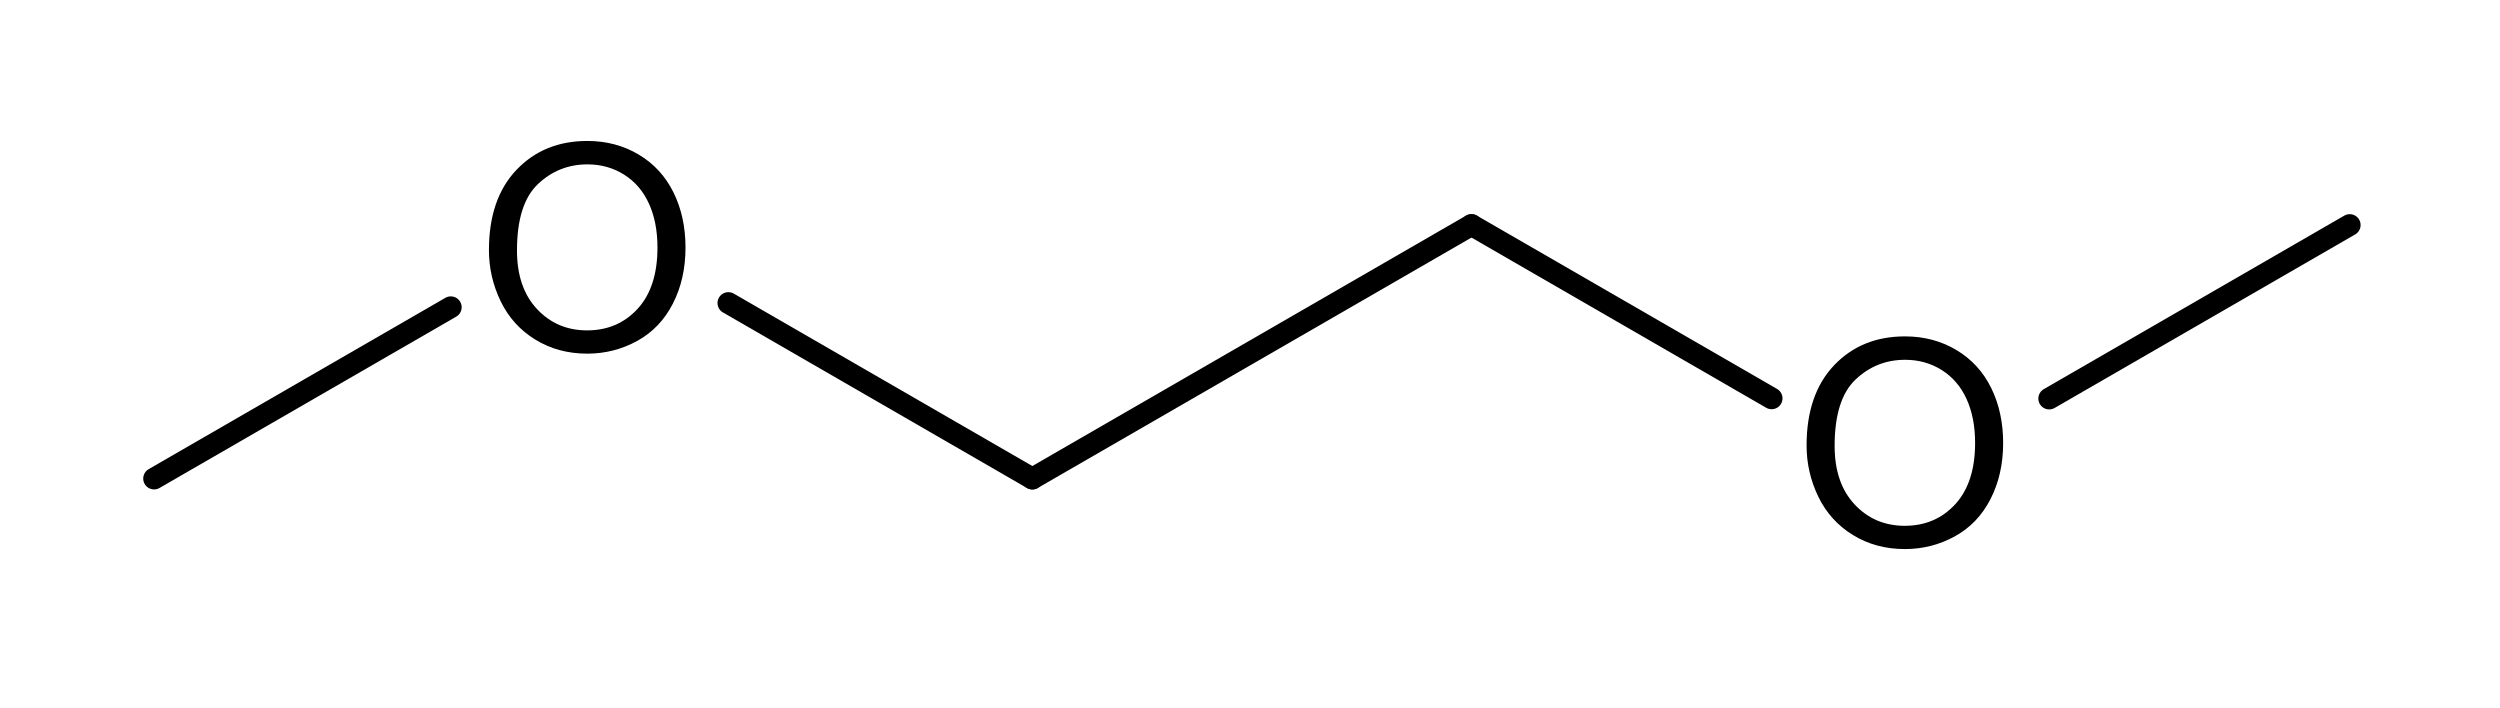 <?xml version="1.0" encoding="UTF-8" standalone="no"?>
<!-- Created with Inkscape (http://www.inkscape.org/) -->
<svg
   xmlns:svg="http://www.w3.org/2000/svg"
   xmlns="http://www.w3.org/2000/svg"
   version="1.0"
   width="229.43"
   height="65"
   viewBox="0 0 245 74"
   id="svg2">
  <defs
     id="defs31" />
  <g
     id="g2422">
    <g
       transform="translate(-54,-217)"
       id="g6"
       style="font-size:15px;stroke:#000000;stroke-width:2.27;stroke-linecap:round;font-family:Helvetica">
      <line
         x1="62"
         x2="93"
         y1="267"
         y2="249.1"
         id="line8" />
    </g>
    <g
       transform="translate(-54,-217)"
       id="g10"
       style="font-size:15px;stroke:#000000;stroke-width:2.27;stroke-linecap:round;font-family:Helvetica">
      <line
         x1="122"
         x2="153.76"
         y1="248.66"
         y2="267"
         id="line12" />
    </g>
    <g
       transform="translate(-54,-217)"
       id="g14"
       style="font-size:15px;stroke:#000000;stroke-width:2.27;stroke-linecap:round;font-family:Helvetica">
      <line
         x1="199.64"
         x2="231"
         y1="240.51"
         y2="258.62"
         id="line16" />
    </g>
    <g
       transform="translate(-54,-217)"
       id="g18"
       style="font-size:15px;stroke:#000000;stroke-width:2.27;stroke-linecap:round;font-family:Helvetica">
      <line
         x1="153.76"
         x2="199.64"
         y1="267"
         y2="240.51"
         id="line20" />
    </g>
    <g
       transform="translate(-54,-217)"
       id="g22"
       style="font-size:15px;stroke:#000000;stroke-width:2.27;stroke-linecap:round;font-family:Helvetica">
      <line
         x1="260"
         x2="291.4"
         y1="258.64"
         y2="240.51"
         id="line24" />
    </g>
    <path
       d="M 180.651,46.541 C 180.651,42.977 181.608,40.186 183.522,38.169 C 185.436,36.153 187.907,35.145 190.934,35.145 C 192.917,35.145 194.704,35.618 196.295,36.565 C 197.887,37.513 199.101,38.834 199.936,40.528 C 200.771,42.222 201.188,44.144 201.188,46.292 C 201.188,48.47 200.749,50.418 199.87,52.137 C 198.991,53.855 197.746,55.157 196.134,56.041 C 194.523,56.924 192.785,57.366 190.919,57.366 C 188.898,57.366 187.091,56.878 185.5,55.901 C 183.908,54.925 182.702,53.592 181.881,51.902 C 181.061,50.213 180.651,48.426 180.651,46.541 L 180.651,46.541 z M 183.581,46.585 C 183.581,49.173 184.276,51.211 185.668,52.701 C 187.06,54.19 188.805,54.935 190.905,54.935 C 193.043,54.935 194.804,54.183 196.186,52.679 C 197.567,51.175 198.258,49.041 198.258,46.277 C 198.258,44.529 197.963,43.003 197.372,41.7 C 196.781,40.396 195.917,39.385 194.779,38.667 C 193.642,37.95 192.365,37.591 190.949,37.591 C 188.937,37.591 187.206,38.282 185.756,39.664 C 184.306,41.045 183.581,43.353 183.581,46.585 L 183.581,46.585 z"
       id="text26"
       style="font-size:30px;fill:#000000;stroke-linecap:round;font-family:Arial" />
    <path
       d="M 42.985,26.124 C 42.985,22.56 43.942,19.769 45.856,17.752 C 47.77,15.736 50.241,14.727 53.268,14.727 C 55.251,14.727 57.038,15.201 58.63,16.148 C 60.222,17.096 61.435,18.416 62.27,20.111 C 63.105,21.805 63.522,23.726 63.522,25.875 C 63.522,28.053 63.083,30.001 62.204,31.72 C 61.325,33.438 60.08,34.74 58.469,35.623 C 56.857,36.507 55.119,36.949 53.254,36.949 C 51.232,36.949 49.426,36.461 47.834,35.484 C 46.242,34.508 45.036,33.175 44.216,31.485 C 43.395,29.796 42.985,28.009 42.985,26.124 L 42.985,26.124 z M 45.915,26.168 C 45.915,28.756 46.611,30.794 48.002,32.284 C 49.394,33.773 51.139,34.518 53.239,34.518 C 55.378,34.518 57.138,33.766 58.52,32.262 C 59.902,30.758 60.593,28.624 60.593,25.86 C 60.593,24.112 60.297,22.586 59.706,21.283 C 59.116,19.979 58.251,18.968 57.114,18.25 C 55.976,17.533 54.699,17.174 53.283,17.174 C 51.271,17.174 49.54,17.865 48.09,19.247 C 46.64,20.628 45.915,22.935 45.915,26.168 L 45.915,26.168 z"
       id="text28"
       style="font-size:30px;fill:#000000;stroke-linecap:round;font-family:Arial" />
  </g>
</svg>
